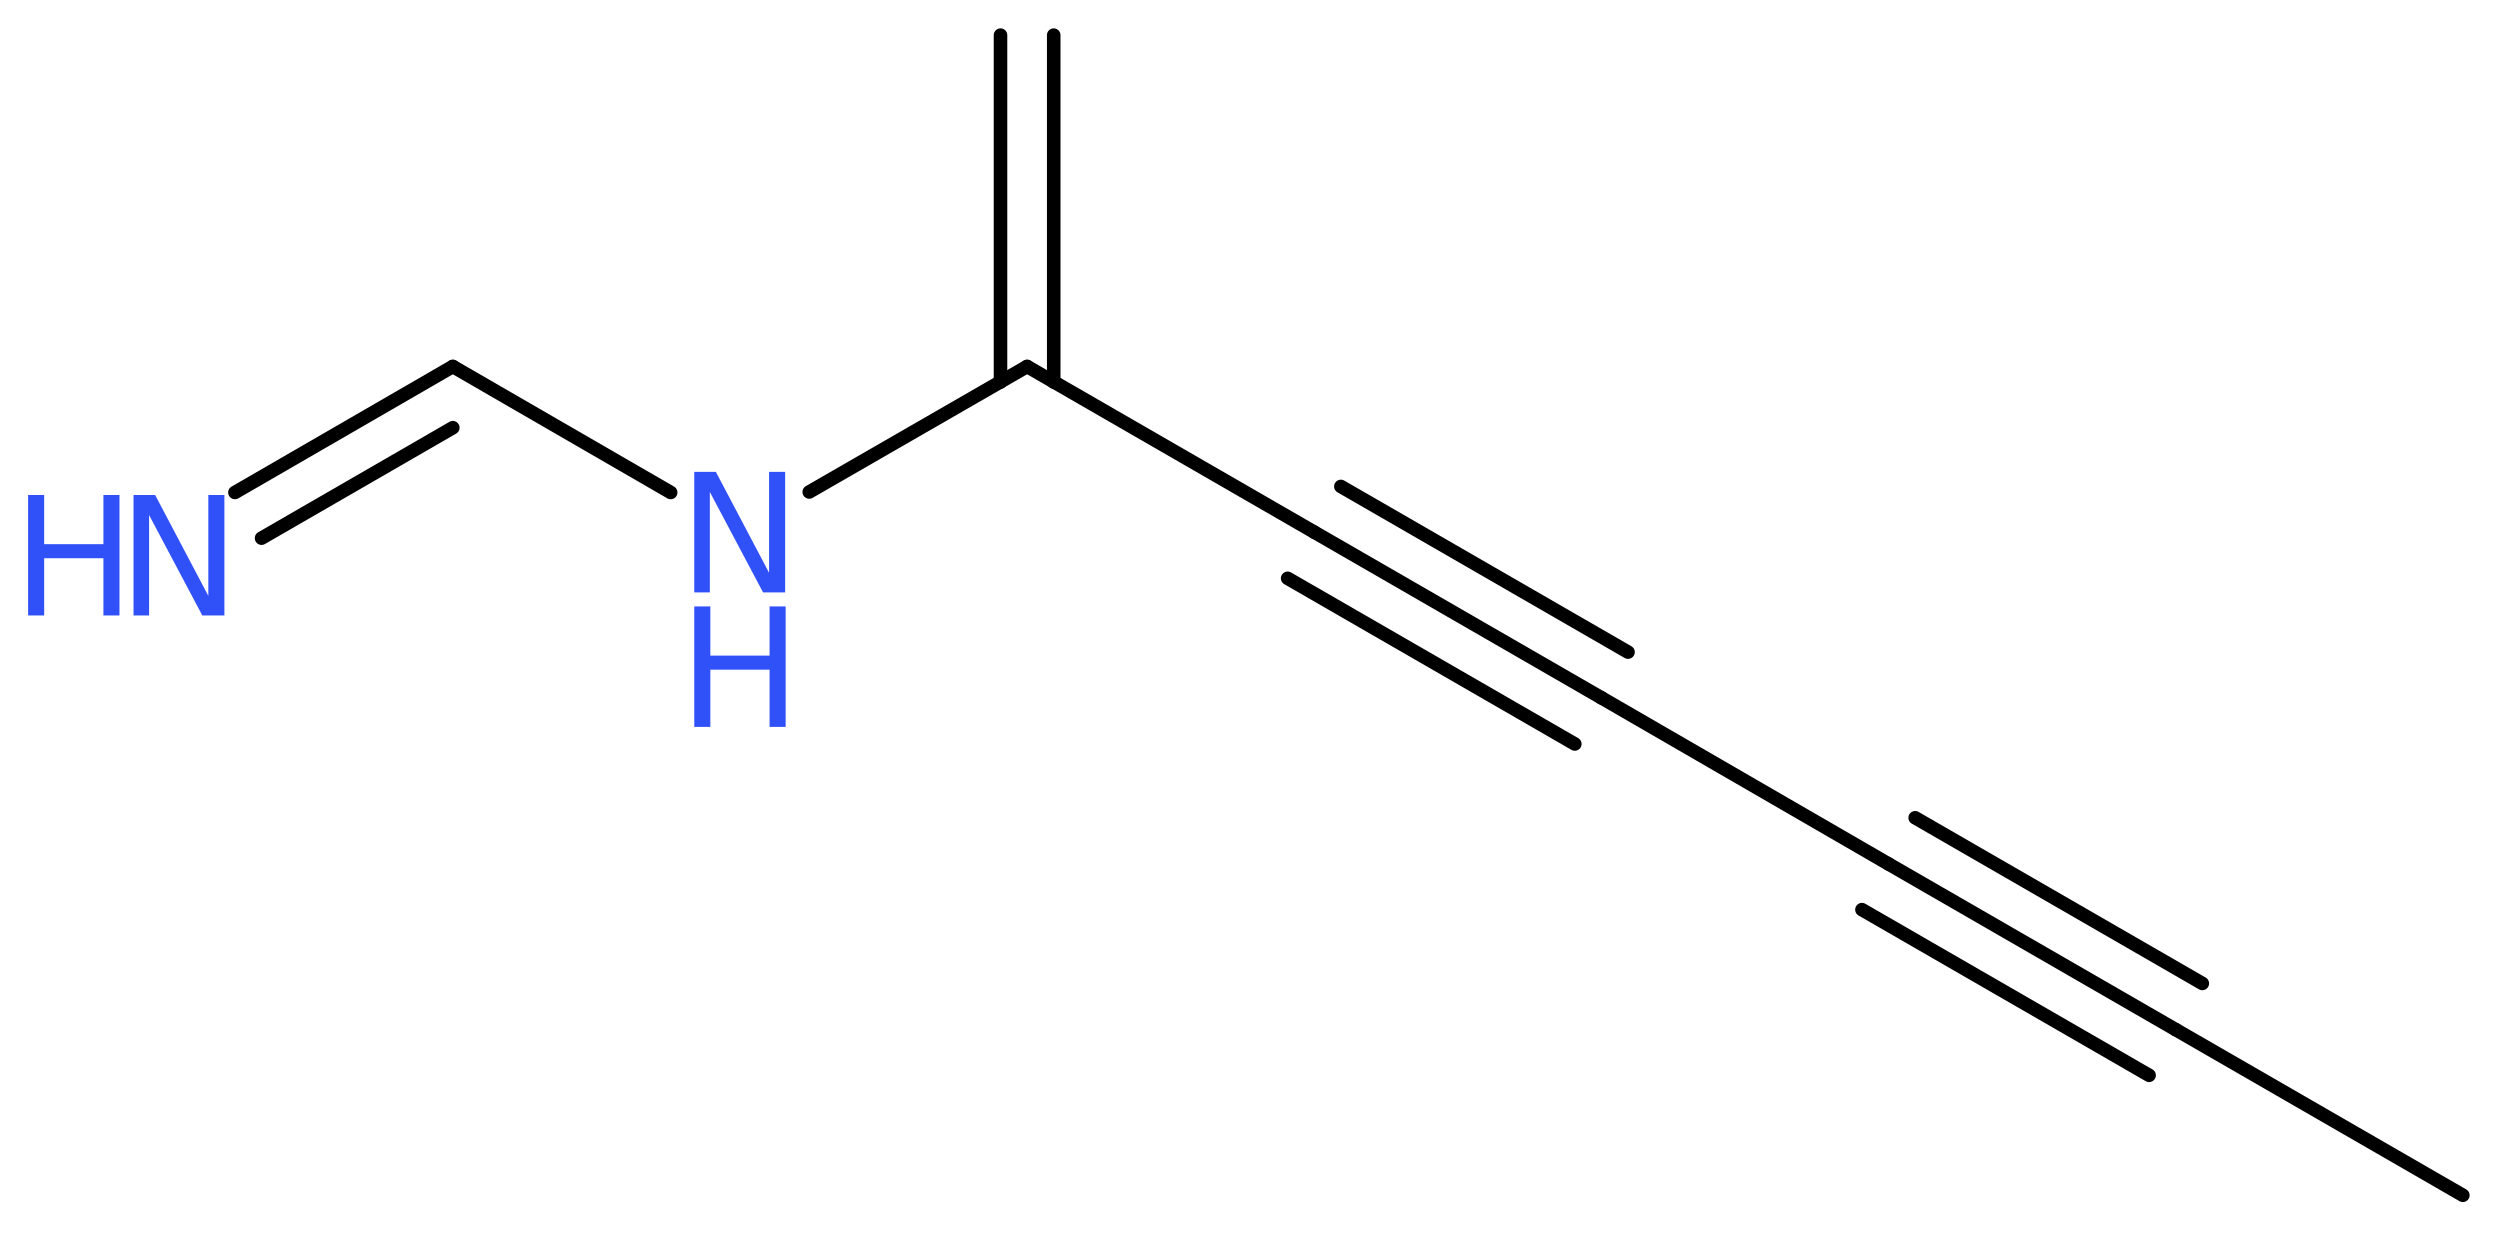 <?xml version='1.0' encoding='UTF-8'?>
<!DOCTYPE svg PUBLIC "-//W3C//DTD SVG 1.1//EN" "http://www.w3.org/Graphics/SVG/1.1/DTD/svg11.dtd">
<svg version='1.2' xmlns='http://www.w3.org/2000/svg' xmlns:xlink='http://www.w3.org/1999/xlink' width='49.8mm' height='24.56mm' viewBox='0 0 49.8 24.56'>
  <desc>Generated by the Chemistry Development Kit (http://github.com/cdk)</desc>
  <g stroke-linecap='round' stroke-linejoin='round' stroke='#000000' stroke-width='.27' fill='#3050F8'>
    <rect x='.0' y='.0' width='50.0' height='25.0' fill='#FFFFFF' stroke='none'/>
    <g id='mol1' class='mol'>
      <g id='mol1bnd1' class='bond'>
        <line x1='20.99' y1='.7' x2='20.99' y2='7.61'/>
        <line x1='19.93' y1='.7' x2='19.93' y2='7.61'/>
      </g>
      <line id='mol1bnd2' class='bond' x1='20.46' y1='7.3' x2='26.18' y2='10.6'/>
      <g id='mol1bnd3' class='bond'>
        <line x1='26.18' y1='10.6' x2='31.9' y2='13.9'/>
        <line x1='26.71' y1='9.69' x2='32.43' y2='12.99'/>
        <line x1='25.65' y1='11.52' x2='31.37' y2='14.82'/>
      </g>
      <line id='mol1bnd4' class='bond' x1='31.9' y1='13.9' x2='37.62' y2='17.21'/>
      <g id='mol1bnd5' class='bond'>
        <line x1='37.62' y1='17.21' x2='43.34' y2='20.51'/>
        <line x1='38.15' y1='16.29' x2='43.87' y2='19.59'/>
        <line x1='37.09' y1='18.12' x2='42.81' y2='21.42'/>
      </g>
      <line id='mol1bnd6' class='bond' x1='43.34' y1='20.51' x2='49.06' y2='23.81'/>
      <line id='mol1bnd7' class='bond' x1='20.46' y1='7.3' x2='16.12' y2='9.8'/>
      <line id='mol1bnd8' class='bond' x1='13.36' y1='9.81' x2='9.02' y2='7.3'/>
      <g id='mol1bnd9' class='bond'>
        <line x1='9.02' y1='7.3' x2='4.68' y2='9.81'/>
        <line x1='9.02' y1='8.52' x2='5.21' y2='10.72'/>
      </g>
      <g id='mol1atm8' class='atom'>
        <path d='M13.83 9.4h.43l1.06 2.01v-2.01h.32v2.4h-.44l-1.06 -2.0v2.0h-.31v-2.4z' stroke='none'/>
        <path d='M13.83 12.08h.32v.98h1.18v-.98h.32v2.4h-.32v-1.14h-1.18v1.14h-.32v-2.4z' stroke='none'/>
      </g>
      <g id='mol1atm10' class='atom'>
        <path d='M2.66 9.86h.43l1.06 2.01v-2.01h.32v2.4h-.44l-1.06 -2.0v2.0h-.31v-2.4z' stroke='none'/>
        <path d='M.56 9.86h.32v.98h1.18v-.98h.32v2.4h-.32v-1.14h-1.18v1.14h-.32v-2.4z' stroke='none'/>
      </g>
    </g>
  </g>
</svg>
